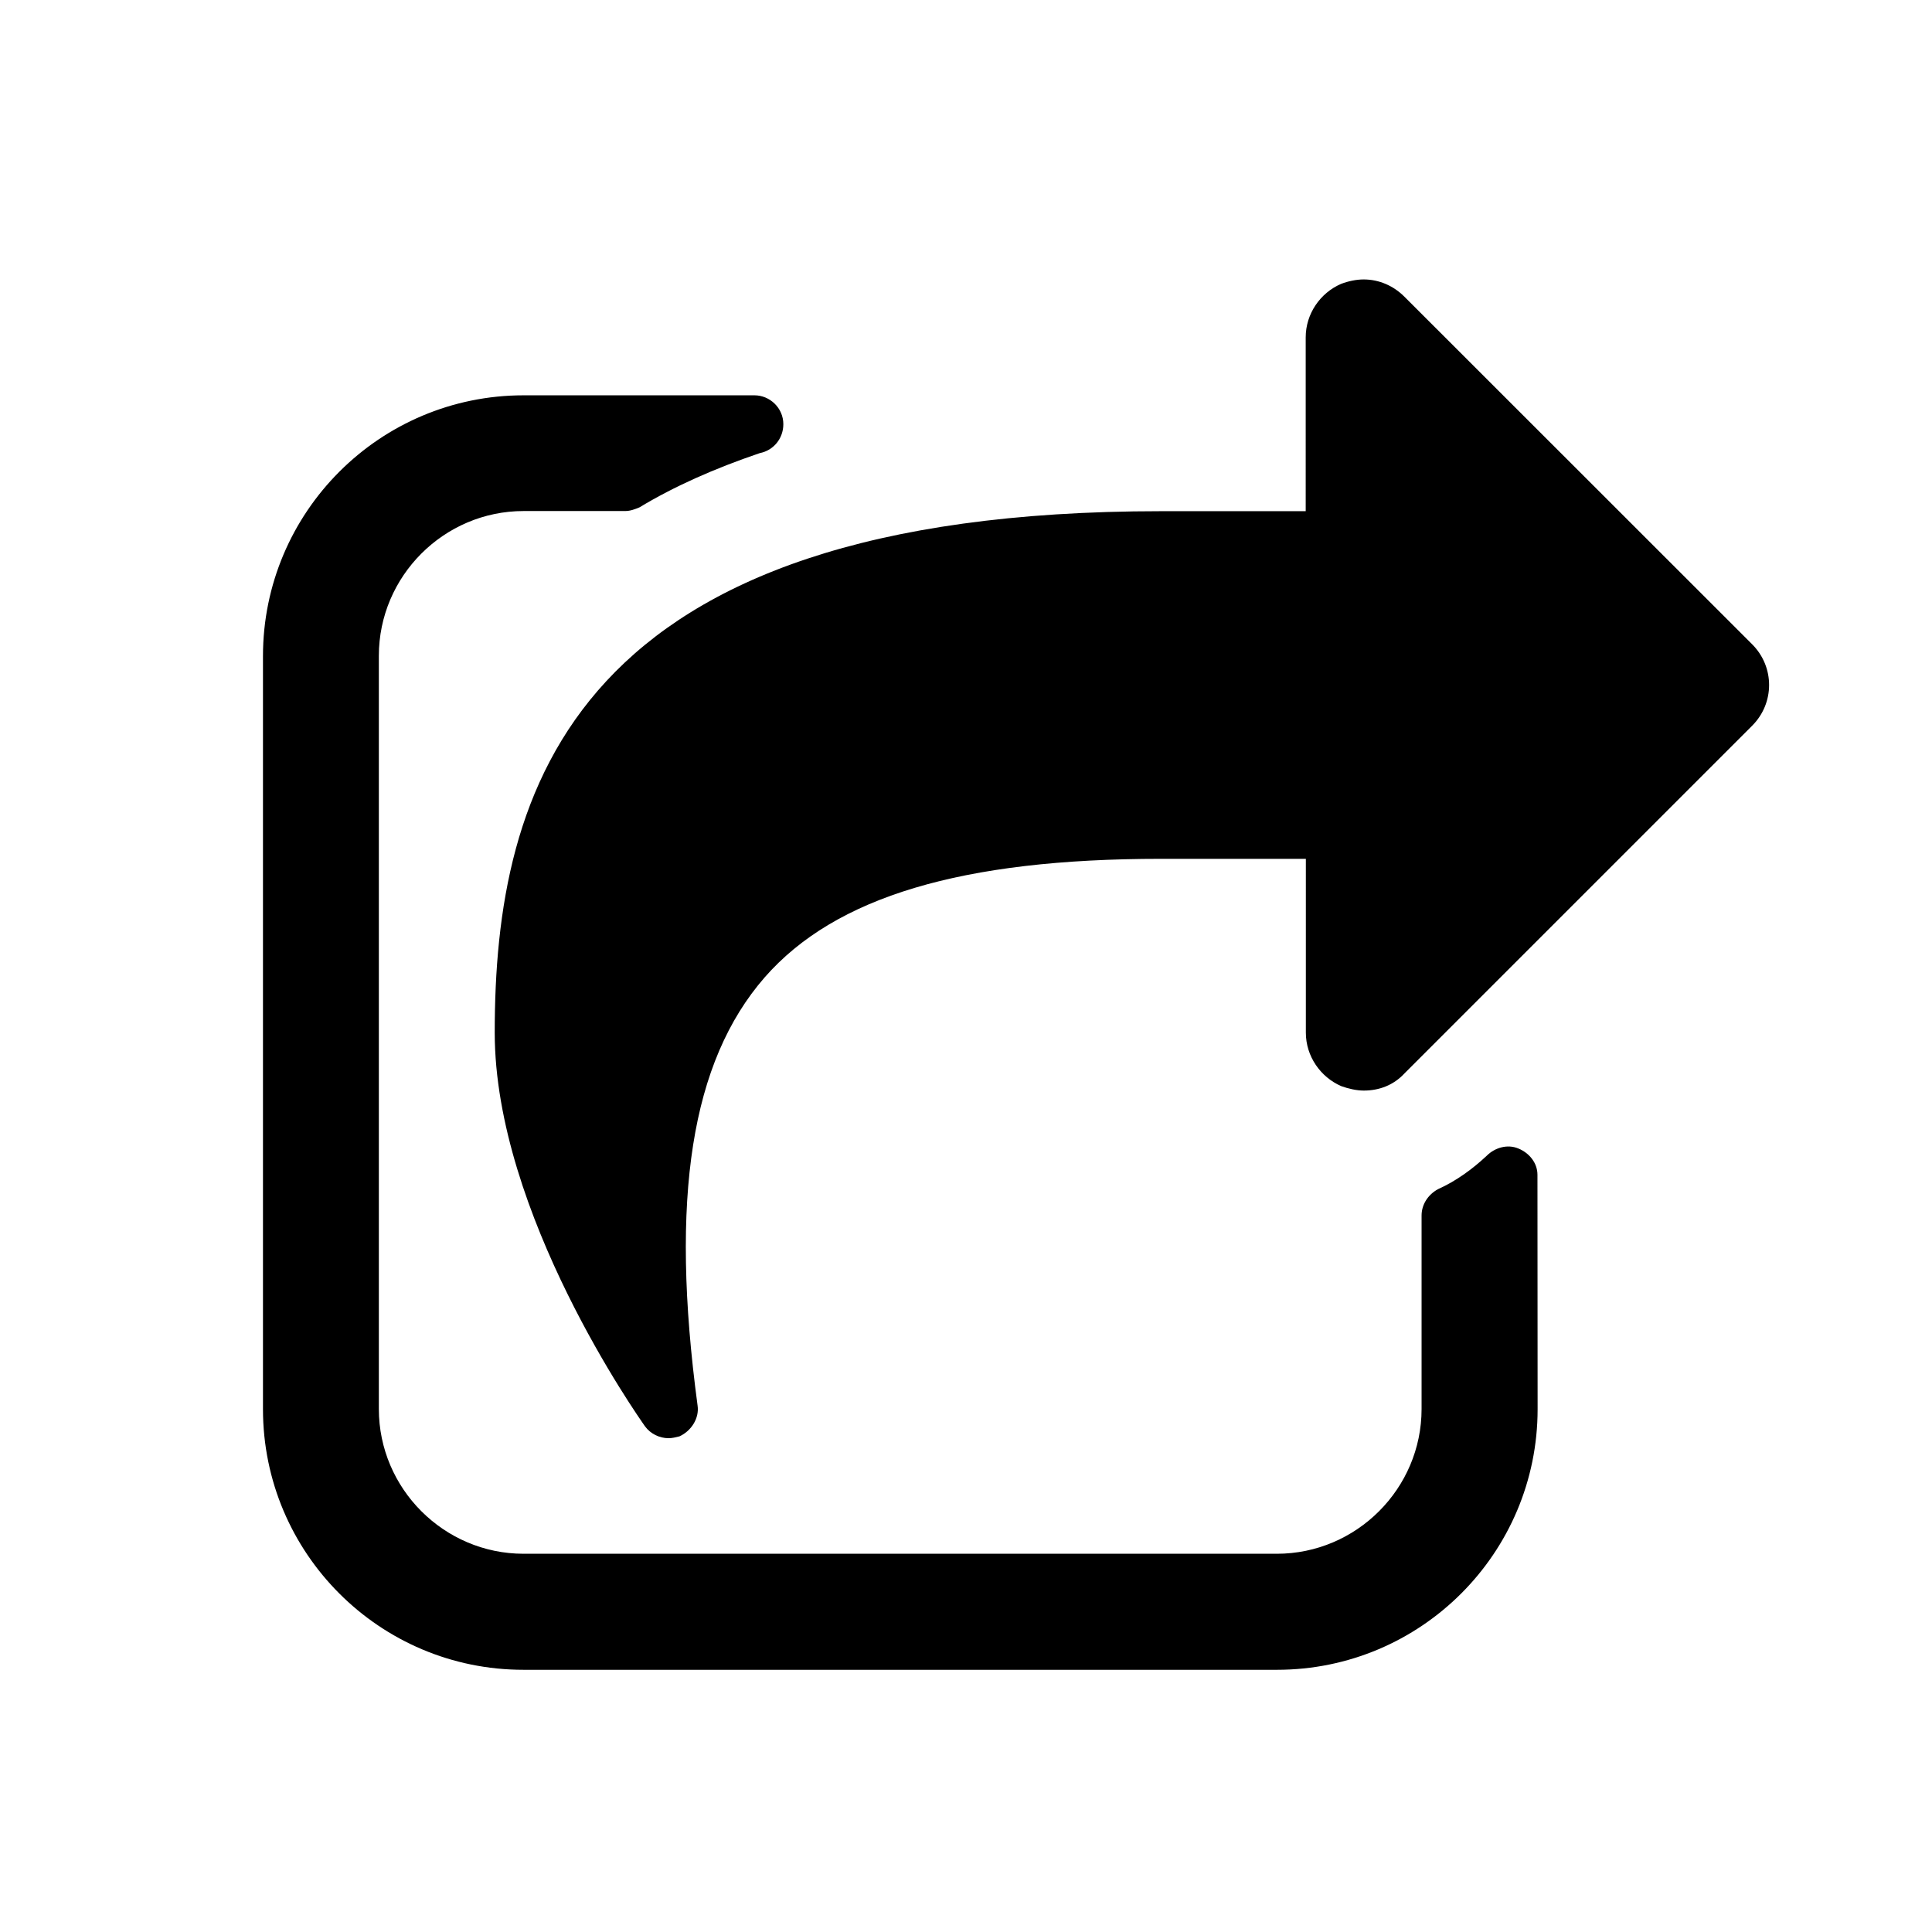 <?xml version="1.0" encoding="UTF-8" standalone="no"?>
<svg
   xmlns:dc="http://purl.org/dc/elements/1.1/"
   xmlns:cc="http://creativecommons.org/ns#"
   xmlns:rdf="http://www.w3.org/1999/02/22-rdf-syntax-ns#"
   xmlns:svg="http://www.w3.org/2000/svg"
   xmlns="http://www.w3.org/2000/svg"
   xmlns:sodipodi="http://sodipodi.sourceforge.net/DTD/sodipodi-0.dtd"
   xmlns:inkscape="http://www.inkscape.org/namespaces/inkscape"
   inkscape:version="1.0beta1 (32d4812, 2019-09-19)"
   sodipodi:docname="exportP.svg"
   version="1.1"
   x="0px"
   y="0px"
   viewBox="0 0 44 44"
   enable-background="new 0 0 1000 1000"
   xml:space="preserve"
   id="svg8"
   width="44"
   height="44">
  <sodipodi:namedview
     inkscape:document-rotation="0"
     inkscape:current-layer="svg8"
     inkscape:window-maximized="1"
     inkscape:window-y="23"
     inkscape:window-x="0"
     inkscape:cy="22"
     inkscape:cx="22"
     inkscape:zoom="5.3636364"
     showgrid="false"
     id="namedview7"
     inkscape:window-height="755"
     inkscape:window-width="1280"
     inkscape:pageshadow="2"
     inkscape:pageopacity="0"
     guidetolerance="10"
     gridtolerance="10"
     objecttolerance="10"
     borderopacity="1"
     bordercolor="#666666"
     pagecolor="#ffffff" />
  <defs
     id="defs12" />
  <g
     id="g6"
     transform="matrix(0.035,0,0,0.035,5.639,4.698)">
    <path
       style="fill:#000000;fill-opacity:1"
       d="m 839.4,782.7 c 0,93.7 -76,169.6 -169.6,169.6 H 179.6 C 86,952.4 10,876.4 10,782.7 v -490 C 10,199 86,123 179.6,123 h 150.2 c 10,0 18.8,8.2 18.8,18.8 0,9.4 -6.5,17.1 -15.3,18.8 -29.5,10 -56,21.8 -78.3,35.3 -2.9,1.2 -5.9,2.4 -9.4,2.4 h -66 c -51.8,0 -94.2,42.4 -94.2,94.2 v 490.1 c 0,51.8 42.4,94.2 94.2,94.2 h 490.1 c 51.8,0 94.2,-42.4 94.2,-94.2 V 656.7 c 0,-7.1 4.1,-13.5 10.6,-17.1 11.8,-5.3 22.4,-13 31.8,-21.8 5.3,-5.3 13.5,-7.7 20.6,-4.7 7.1,2.9 12.4,9.4 12.4,17.1 z M 752.8,564.2 c -7.1,7.7 -16.5,11.2 -26.5,11.2 -4.7,0 -10,-1.2 -14.7,-2.9 -13.5,-5.9 -23,-19.4 -23,-34.8 V 424.6 h -94.2 c -129.6,0 -212.1,24.7 -258,77.2 -47.7,54.8 -61.8,143.1 -43.6,278.6 1.2,8.2 -4.1,16.5 -11.8,20 -2.4,0.6 -4.7,1.2 -7.1,1.2 -5.9,0 -11.8,-2.9 -15.3,-7.7 -4.1,-5.9 -97.8,-138.4 -97.8,-256.2 0,-157.9 49.5,-339.3 433.5,-339.3 h 94.2 V 85.3 c 0,-15.3 9.4,-28.9 23,-34.8 4.7,-1.8 10,-2.9 14.7,-2.9 10,0 19.4,4.1 26.5,11.2 L 979,285 c 14.7,14.7 14.7,38.3 0,53 z"
       id="path4" />
  </g>
</svg>
